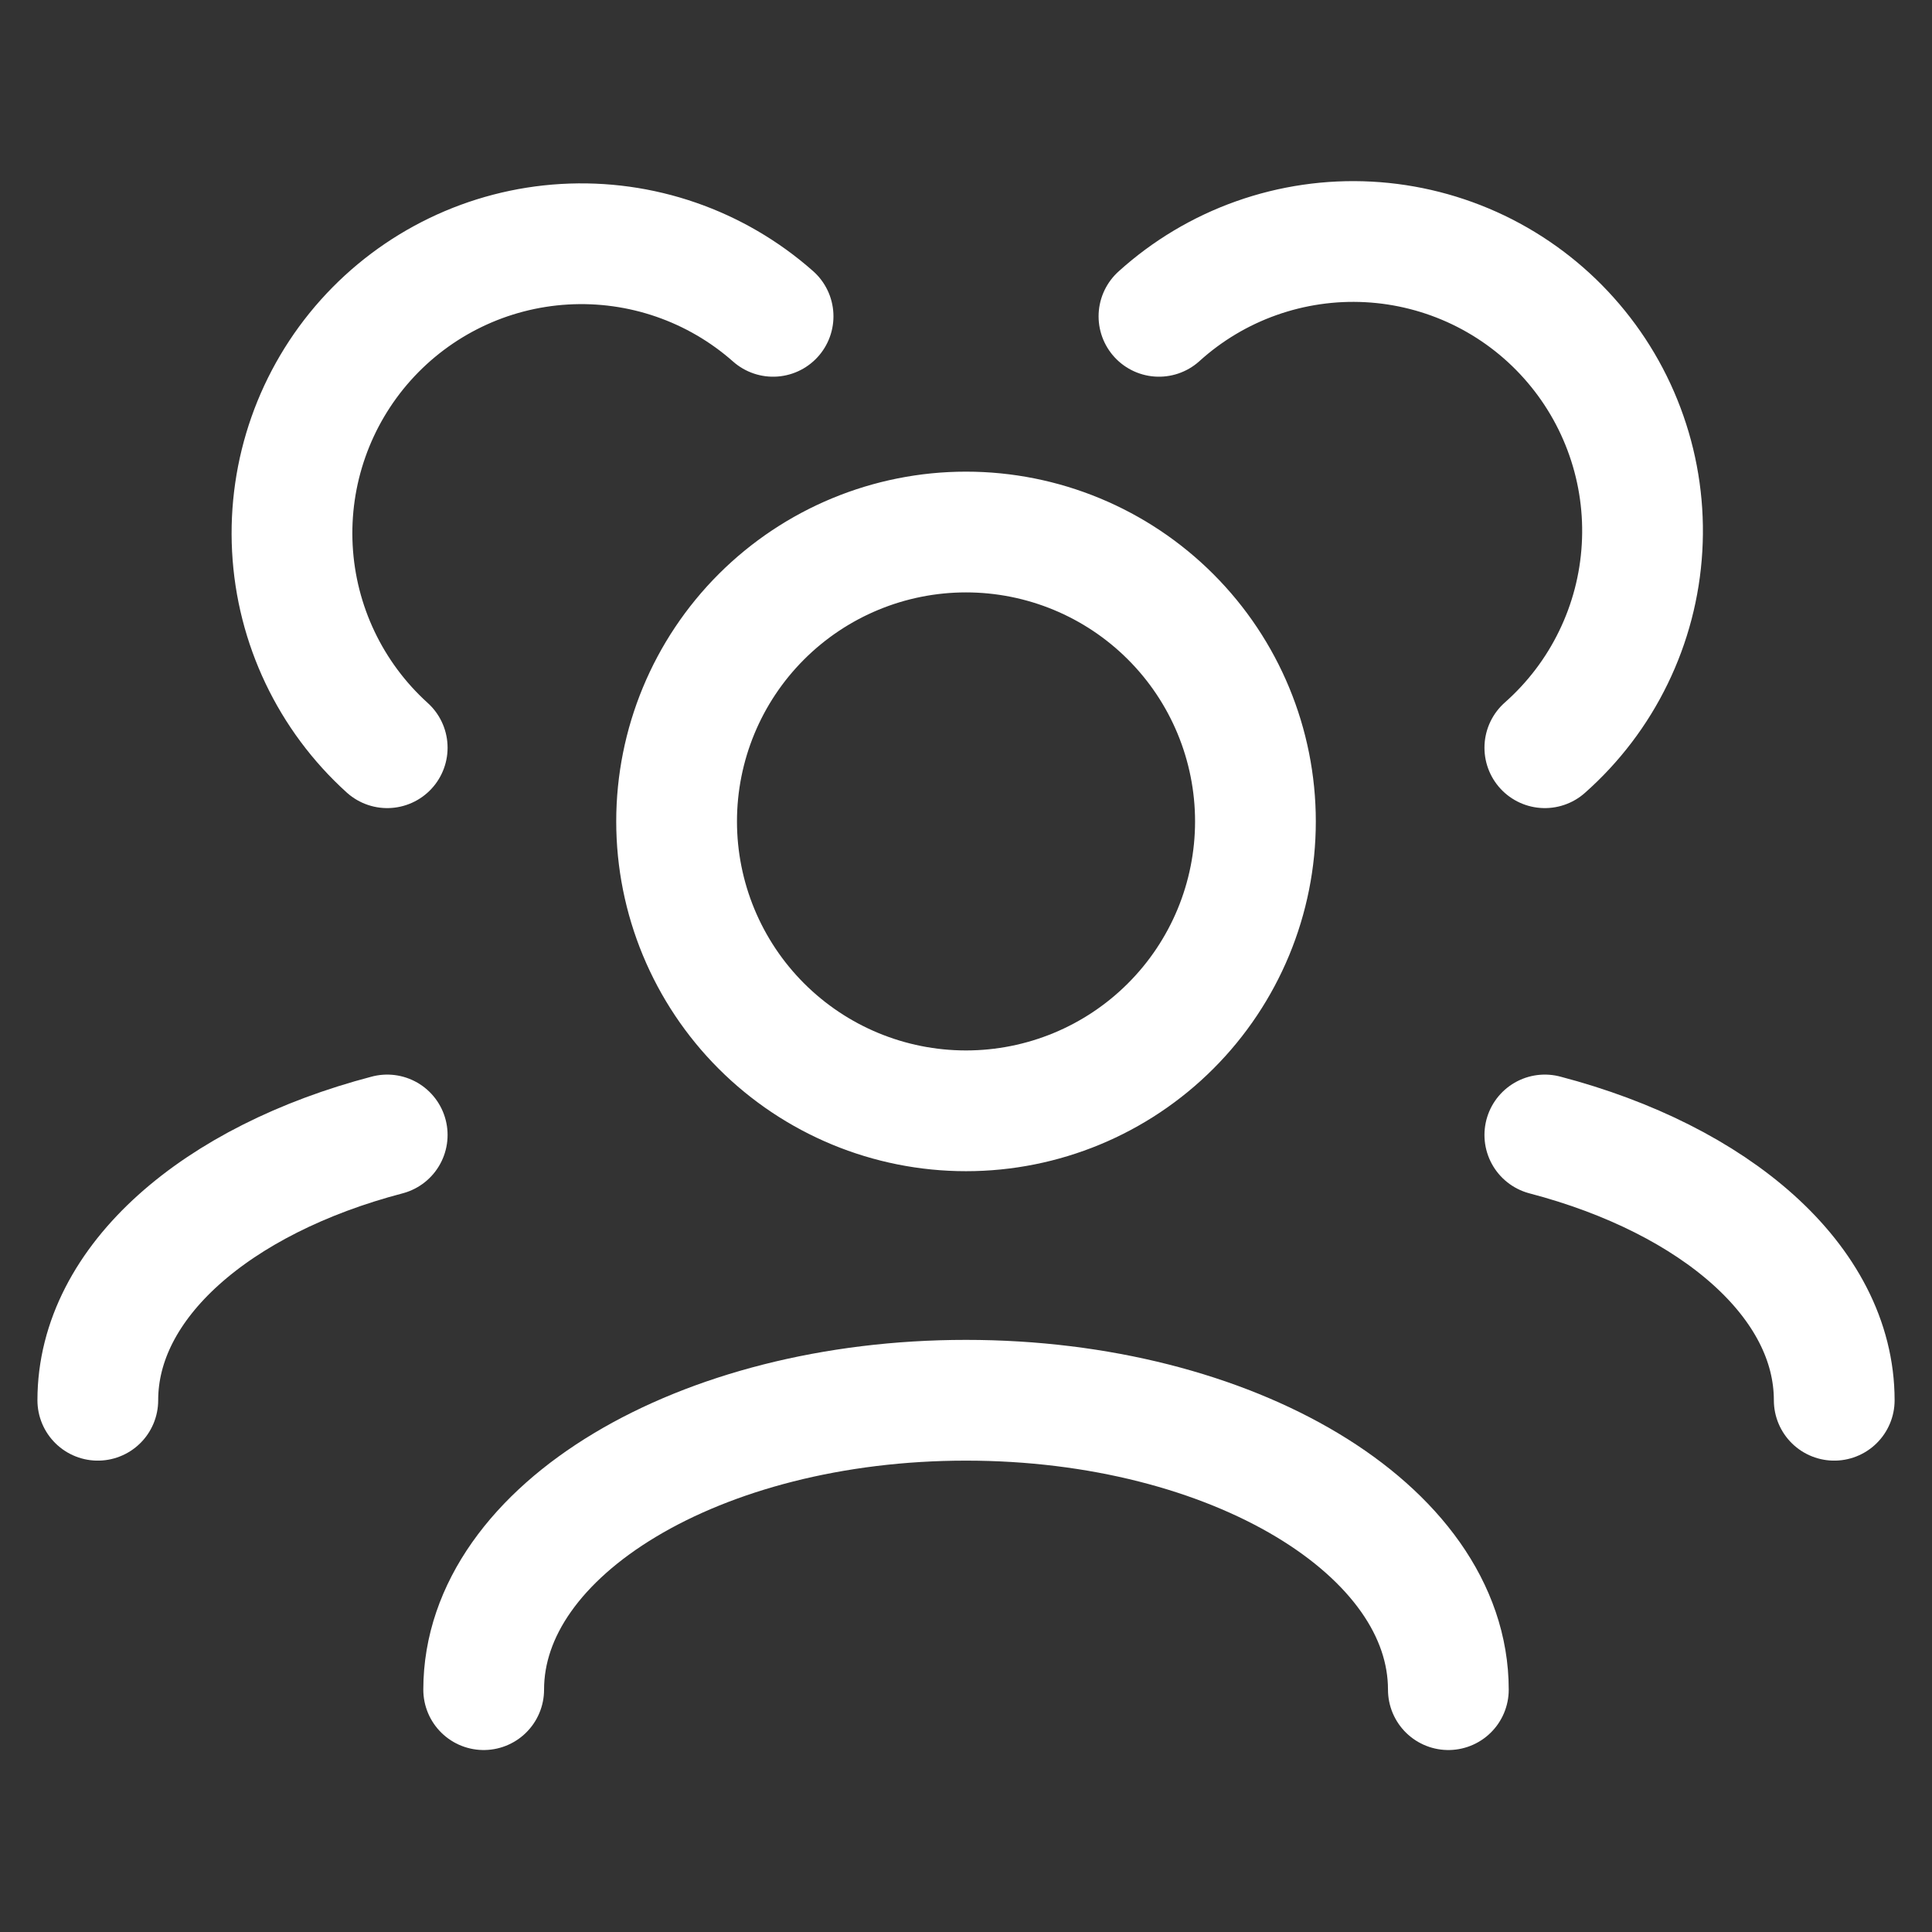 <svg width="48" height="48" viewBox="0 0 48 48" fill="none" xmlns="http://www.w3.org/2000/svg">
<rect x="0" y="0" width="48" height="48" fill="#333333" stroke="none"/>
<path d="M35.984 41.979C35.984 38.007 30.618 34.789 24 34.789C17.383 34.789 12.017 38.007 12.017 41.979M45.571 34.789C45.571 31.841 42.613 29.307 38.381 28.198M2.43 34.789C2.43 31.841 5.387 29.307 9.62 28.198M38.381 18.577C39.091 17.949 39.67 17.188 40.084 16.335C40.499 15.483 40.741 14.557 40.796 13.611C40.852 12.665 40.72 11.717 40.407 10.822C40.095 9.927 39.609 9.103 38.977 8.397C38.346 7.69 37.58 7.116 36.726 6.706C35.871 6.297 34.944 6.06 33.997 6.01C33.051 5.96 32.104 6.098 31.211 6.415C30.318 6.732 29.496 7.223 28.794 7.859M9.62 18.577C8.211 17.302 7.364 15.522 7.264 13.625C7.164 11.728 7.819 9.868 9.085 8.452C10.352 7.036 12.127 6.179 14.024 6.068C15.92 5.957 17.784 6.601 19.207 7.859M24 27.598C22.093 27.598 20.265 26.841 18.916 25.492C17.568 24.144 16.81 22.315 16.81 20.408C16.81 18.501 17.568 16.672 18.916 15.324C20.265 13.976 22.093 13.218 24 13.218C25.907 13.218 27.736 13.976 29.084 15.324C30.433 16.672 31.191 18.501 31.191 20.408C31.191 22.315 30.433 24.144 29.084 25.492C27.736 26.841 25.907 27.598 24 27.598Z" stroke="white" stroke-width="3" stroke-linecap="round" stroke-linejoin="round"/>
</svg>
